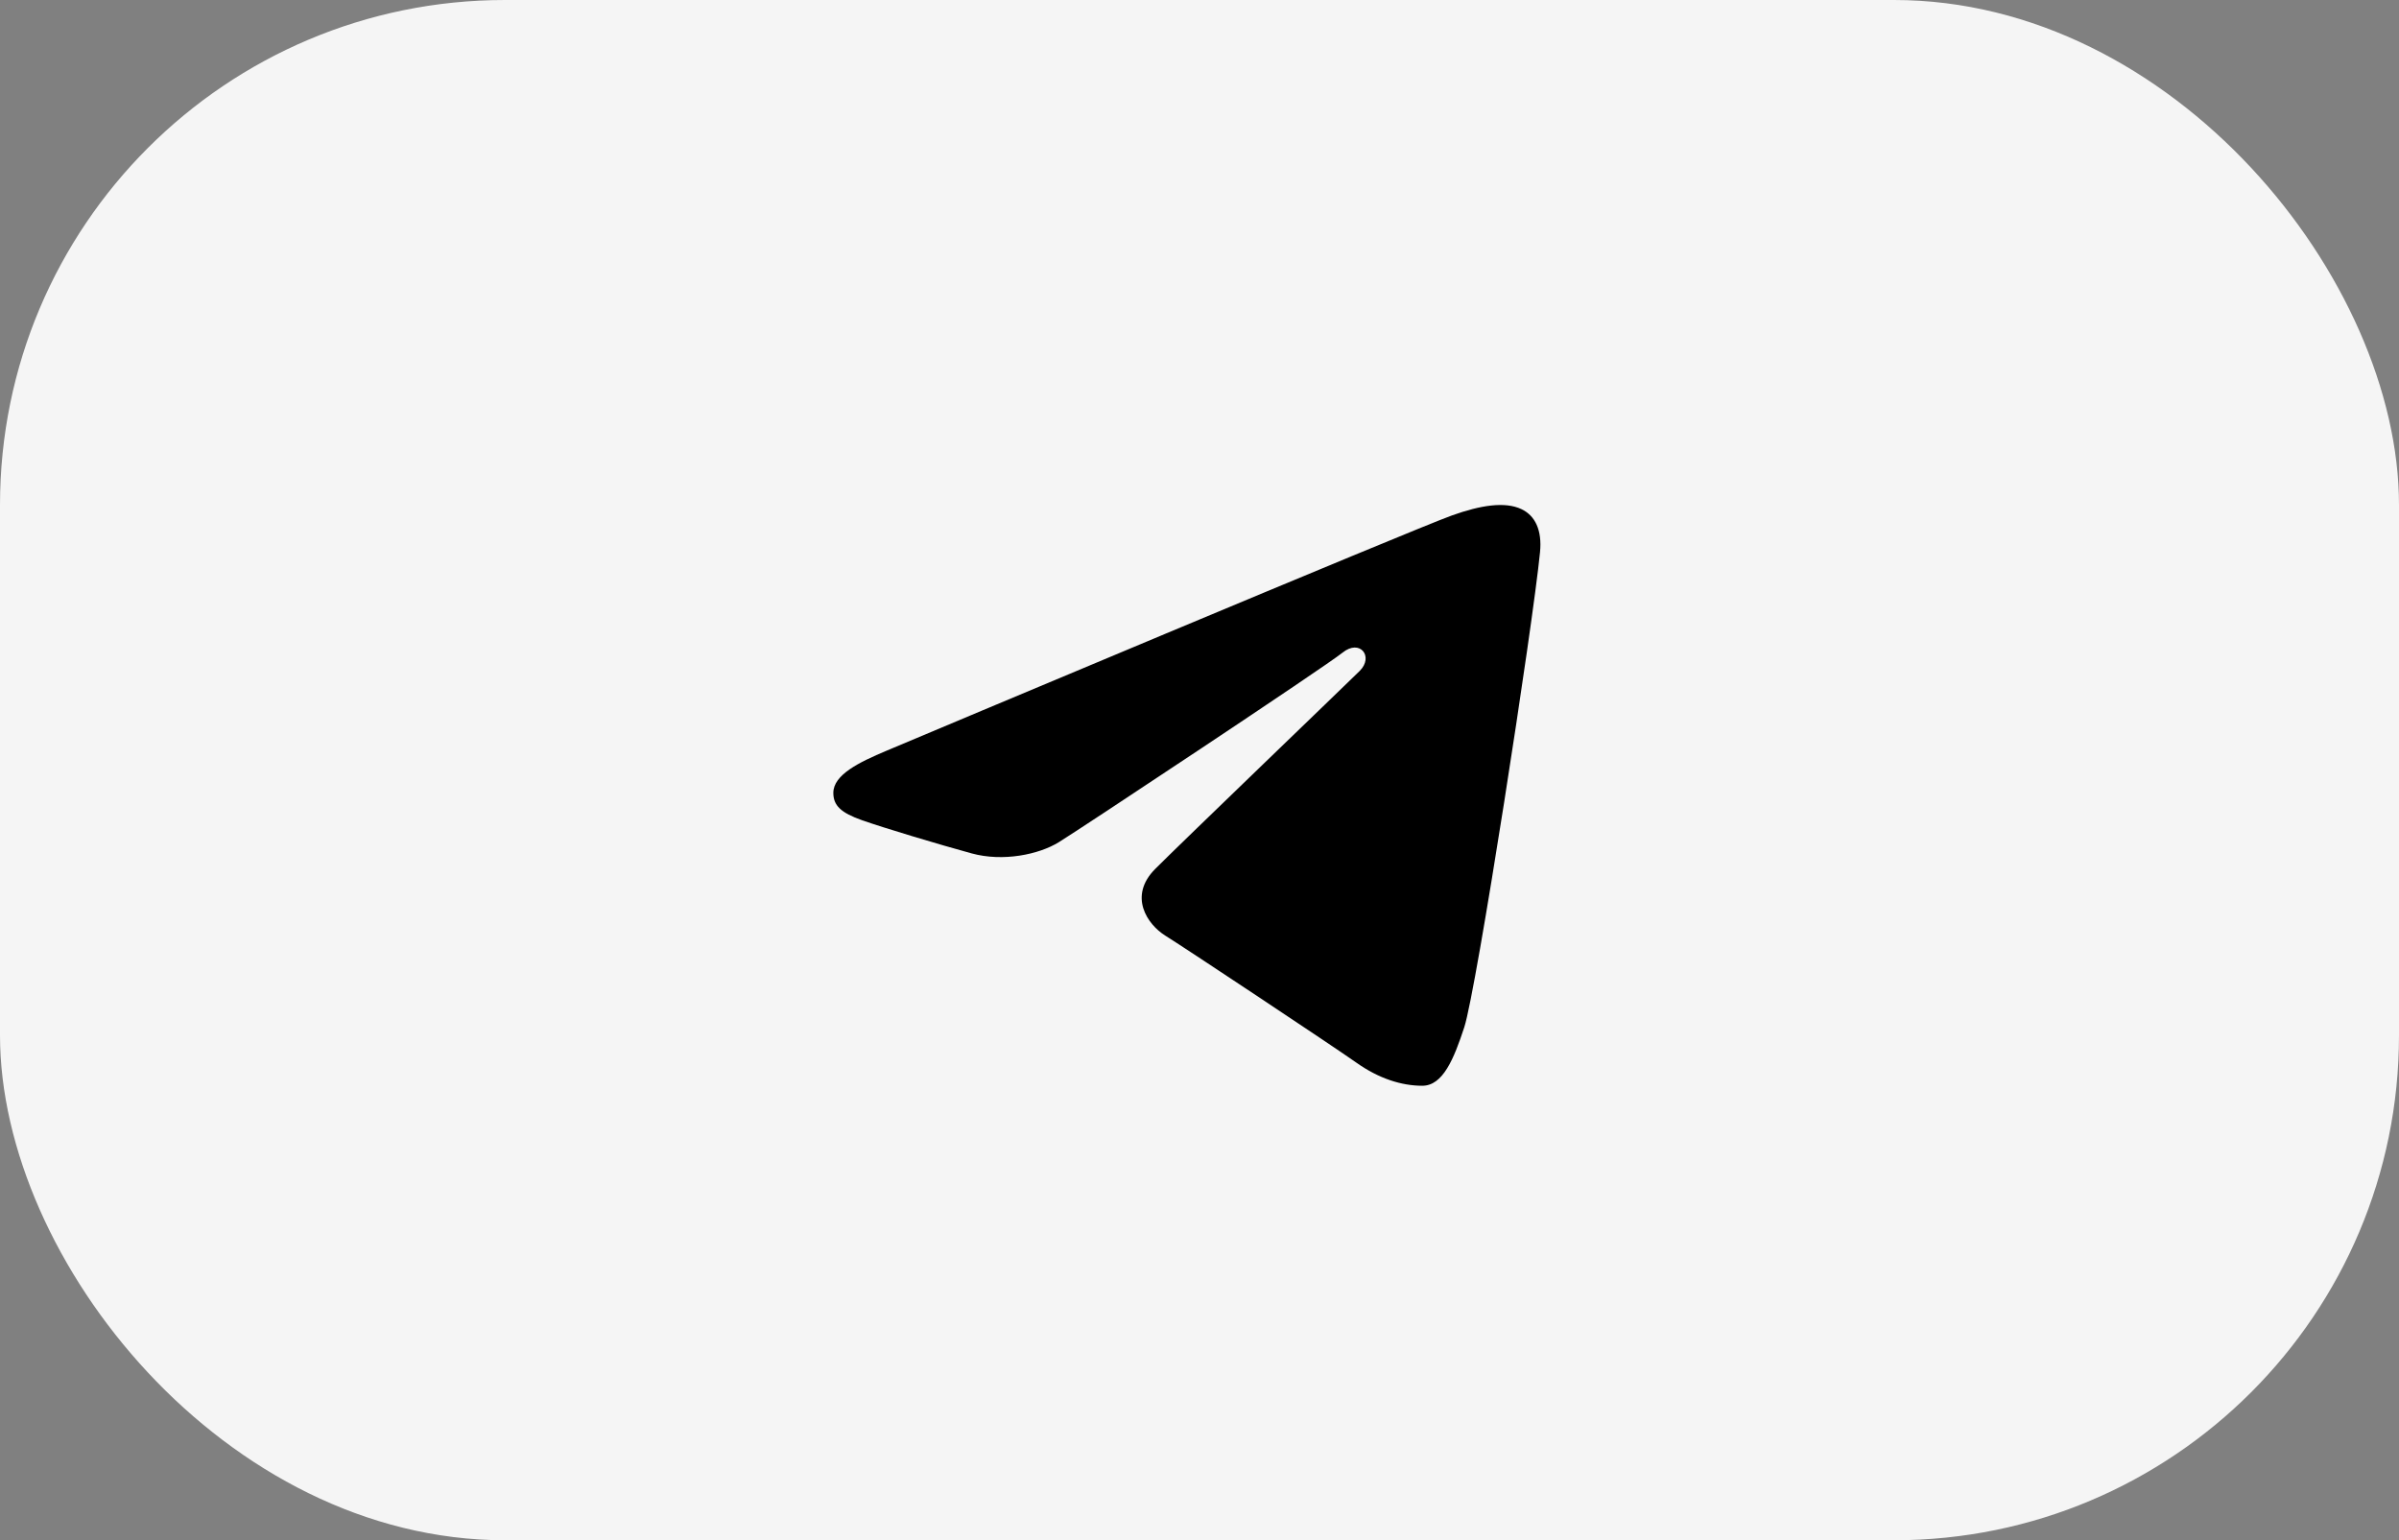 <?xml version="1.0" encoding="UTF-8"?> <svg xmlns="http://www.w3.org/2000/svg" width="95" height="61" viewBox="0 0 95 61" fill="none"><rect x="0" y="0" width="95" height="61" fill="#808080" stroke="none"/><rect data-figma-bg-blur-radius="24" width="95" height="61" rx="20" fill="#F5F5F5"></rect><path d="M60.985 21.863C60.708 24.722 58.463 39.23 57.984 40.685C57.575 41.929 57.143 43 56.322 43C55.501 43 54.604 42.716 53.719 42.09C52.835 41.465 46.963 37.564 46.146 37.055C45.431 36.609 44.675 35.494 45.741 34.418C46.618 33.532 53.275 27.134 53.844 26.571C54.412 26.007 53.857 25.286 53.162 25.849C52.465 26.412 42.768 32.838 41.928 33.355C41.135 33.843 39.72 34.138 38.478 33.798C37.188 33.446 35.003 32.79 34.136 32.484C33.302 32.189 33 31.905 33 31.4C33 30.683 34.022 30.187 35.102 29.733C36.241 29.253 55.96 20.962 57.503 20.411C58.627 20.009 59.597 19.854 60.251 20.165C60.793 20.422 61.069 20.997 60.985 21.863Z" fill="black"></path><defs><clipPath id="bgblur_0_120_60_clip_path" transform="translate(24 24)"><rect width="95" height="61" rx="20"></rect></clipPath></defs></svg> 